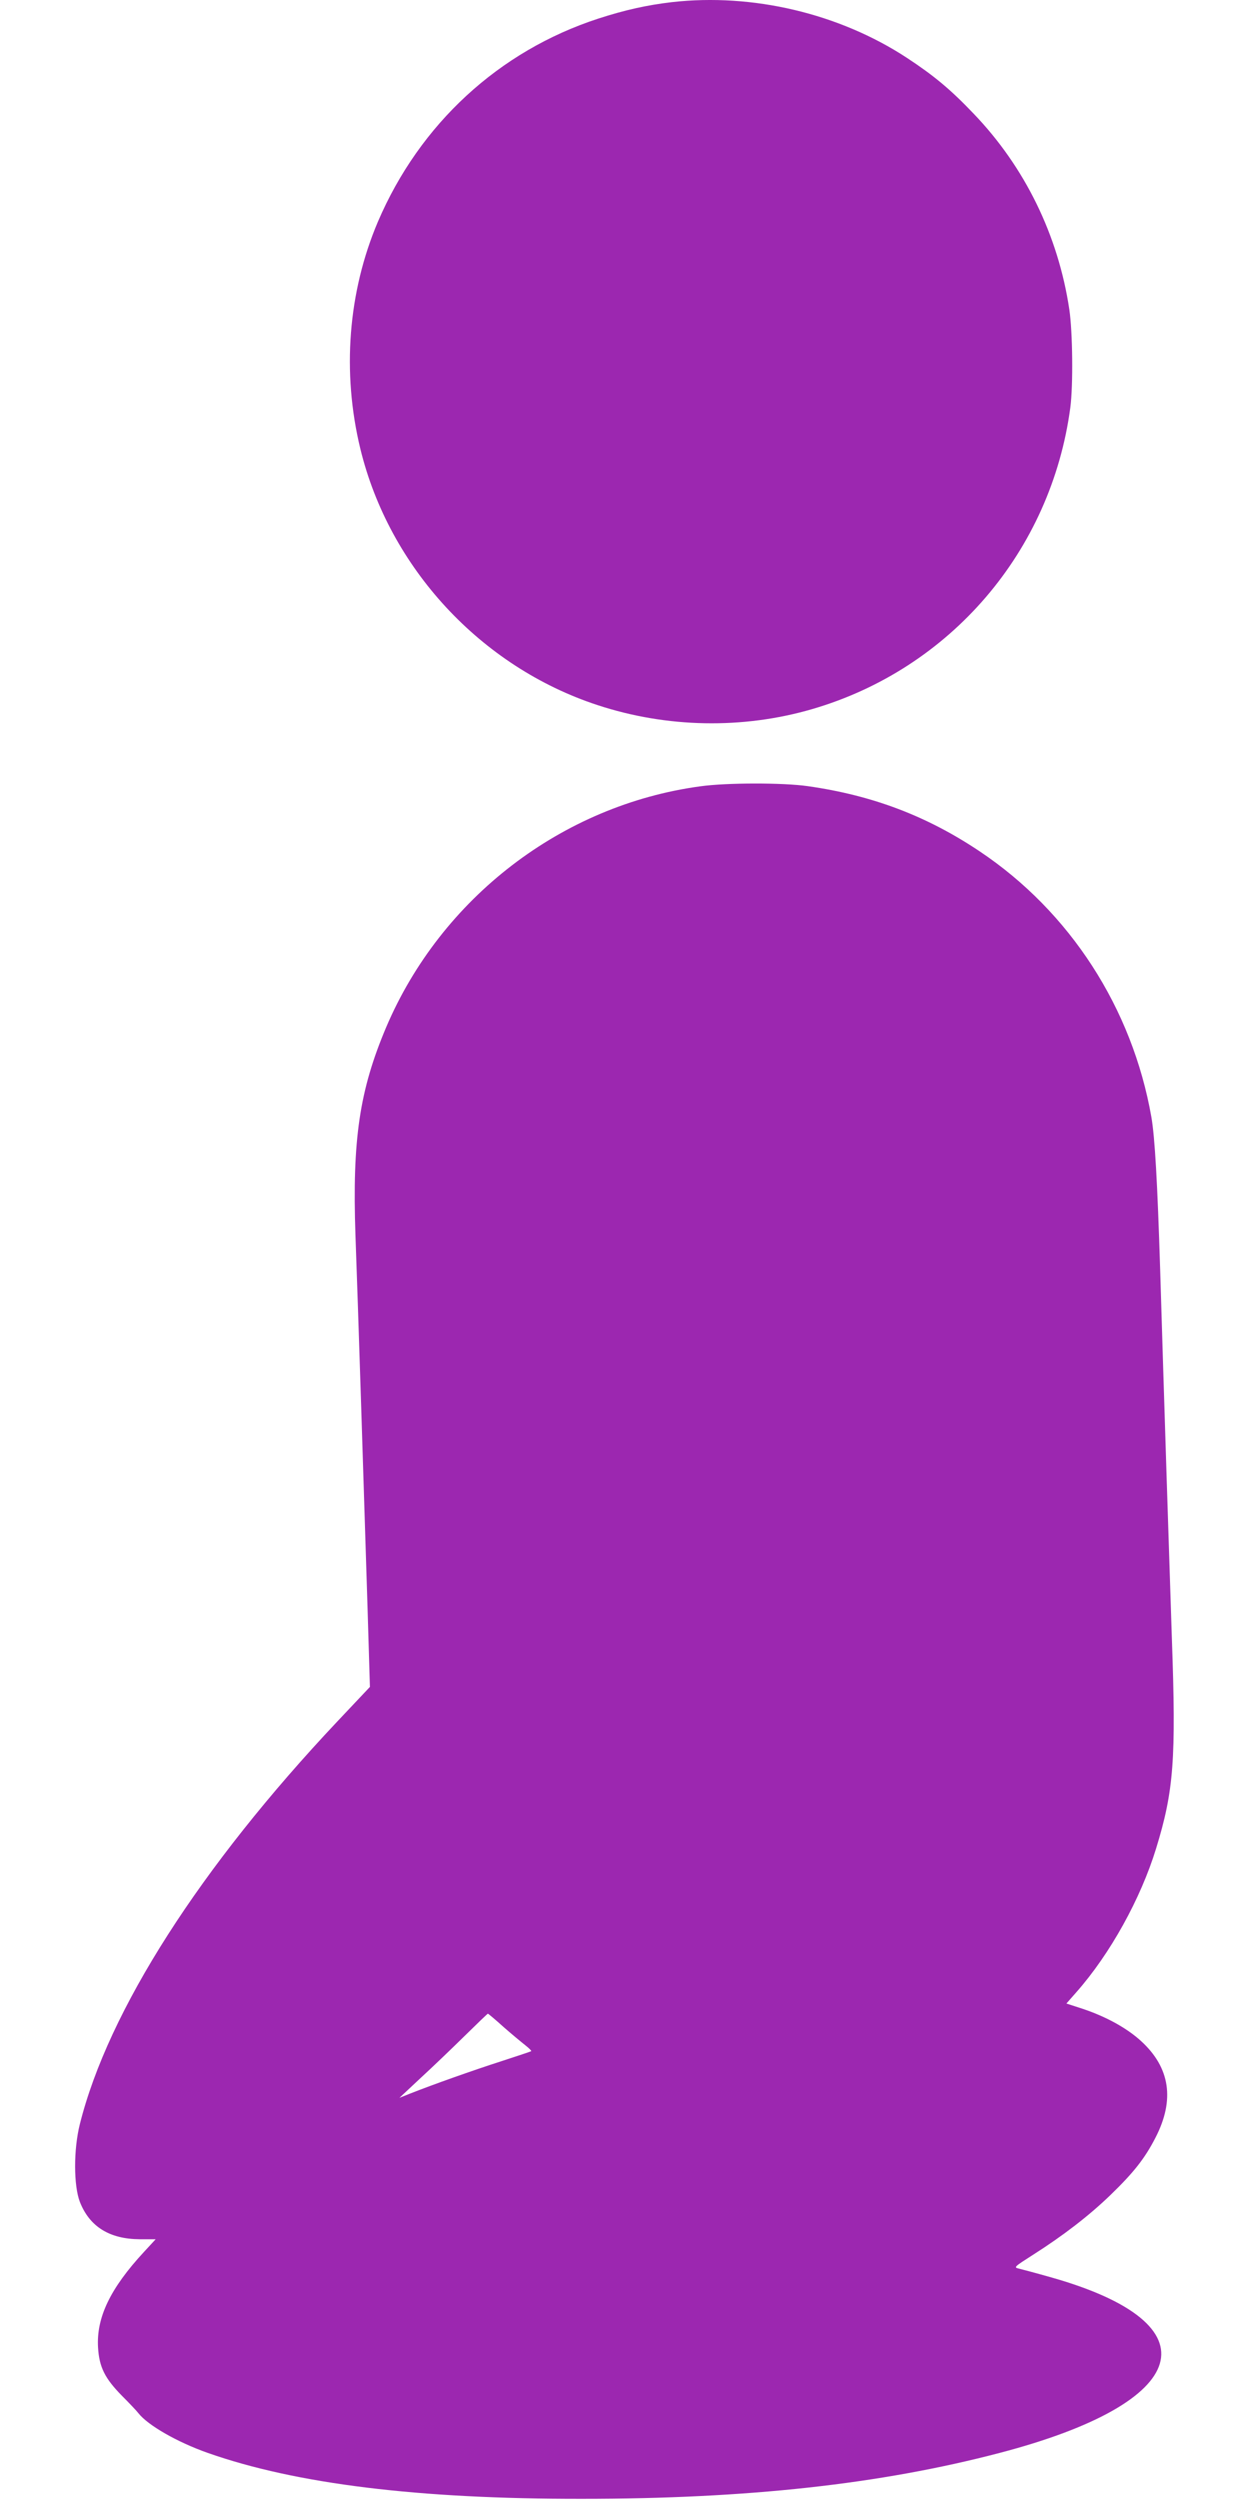 <?xml version="1.0" standalone="no"?>
<!DOCTYPE svg PUBLIC "-//W3C//DTD SVG 20010904//EN"
 "http://www.w3.org/TR/2001/REC-SVG-20010904/DTD/svg10.dtd">
<svg version="1.0" xmlns="http://www.w3.org/2000/svg"
 width="640pt" height="1280pt" viewBox="0 0 640 1280"
 preserveAspectRatio="xMidYMid meet">
<g transform="translate(0,1280) scale(0.1,-0.1)"
fill="#9c27b0" stroke="none">
<path d="M3440 12789 c-128 -15 -240 -40 -376 -84 -510 -166 -915 -540 -1129
-1040 -153 -360 -185 -771 -90 -1163 148 -609 617 -1116 1214 -1312 355 -117
744 -124 1098 -21 709 206 1225 809 1323 1544 15 115 12 386 -5 502 -57 381
-228 730 -490 1003 -119 125 -205 196 -342 286 -346 227 -790 332 -1203 285z"/>
<path d="M3585 8774 c-707 -96 -1326 -571 -1608 -1234 -136 -322 -174 -573
-157 -1065 13 -353 45 -1365 62 -1911 l12 -401 -167 -177 c-701 -744 -1173
-1481 -1318 -2061 -33 -131 -32 -316 0 -399 50 -127 152 -190 307 -191 l81 0
-60 -65 c-173 -187 -244 -336 -235 -489 6 -101 35 -158 121 -246 38 -38 77
-79 86 -91 49 -62 199 -148 355 -203 452 -159 1077 -236 1916 -235 847 0 1528
75 2138 235 990 259 1108 659 267 898 -77 22 -153 42 -169 46 -27 6 -23 9 74
71 154 98 285 199 394 304 120 116 177 188 232 295 100 194 75 359 -74 495
-72 66 -179 125 -299 165 l-83 27 51 58 c173 196 329 478 408 735 91 296 103
457 81 1075 -10 295 -42 1288 -60 1890 -14 446 -27 677 -45 781 -98 558 -417
1051 -879 1360 -270 181 -549 287 -881 334 -125 18 -415 18 -550 -1z m-1007
-6352 c42 -37 93 -79 112 -94 19 -15 32 -28 30 -30 -3 -2 -72 -25 -155 -52
-143 -46 -346 -118 -465 -165 l-55 -22 110 103 c61 56 162 153 225 215 63 62
116 113 118 113 2 0 38 -30 80 -68z"/>
</g>
</svg>
